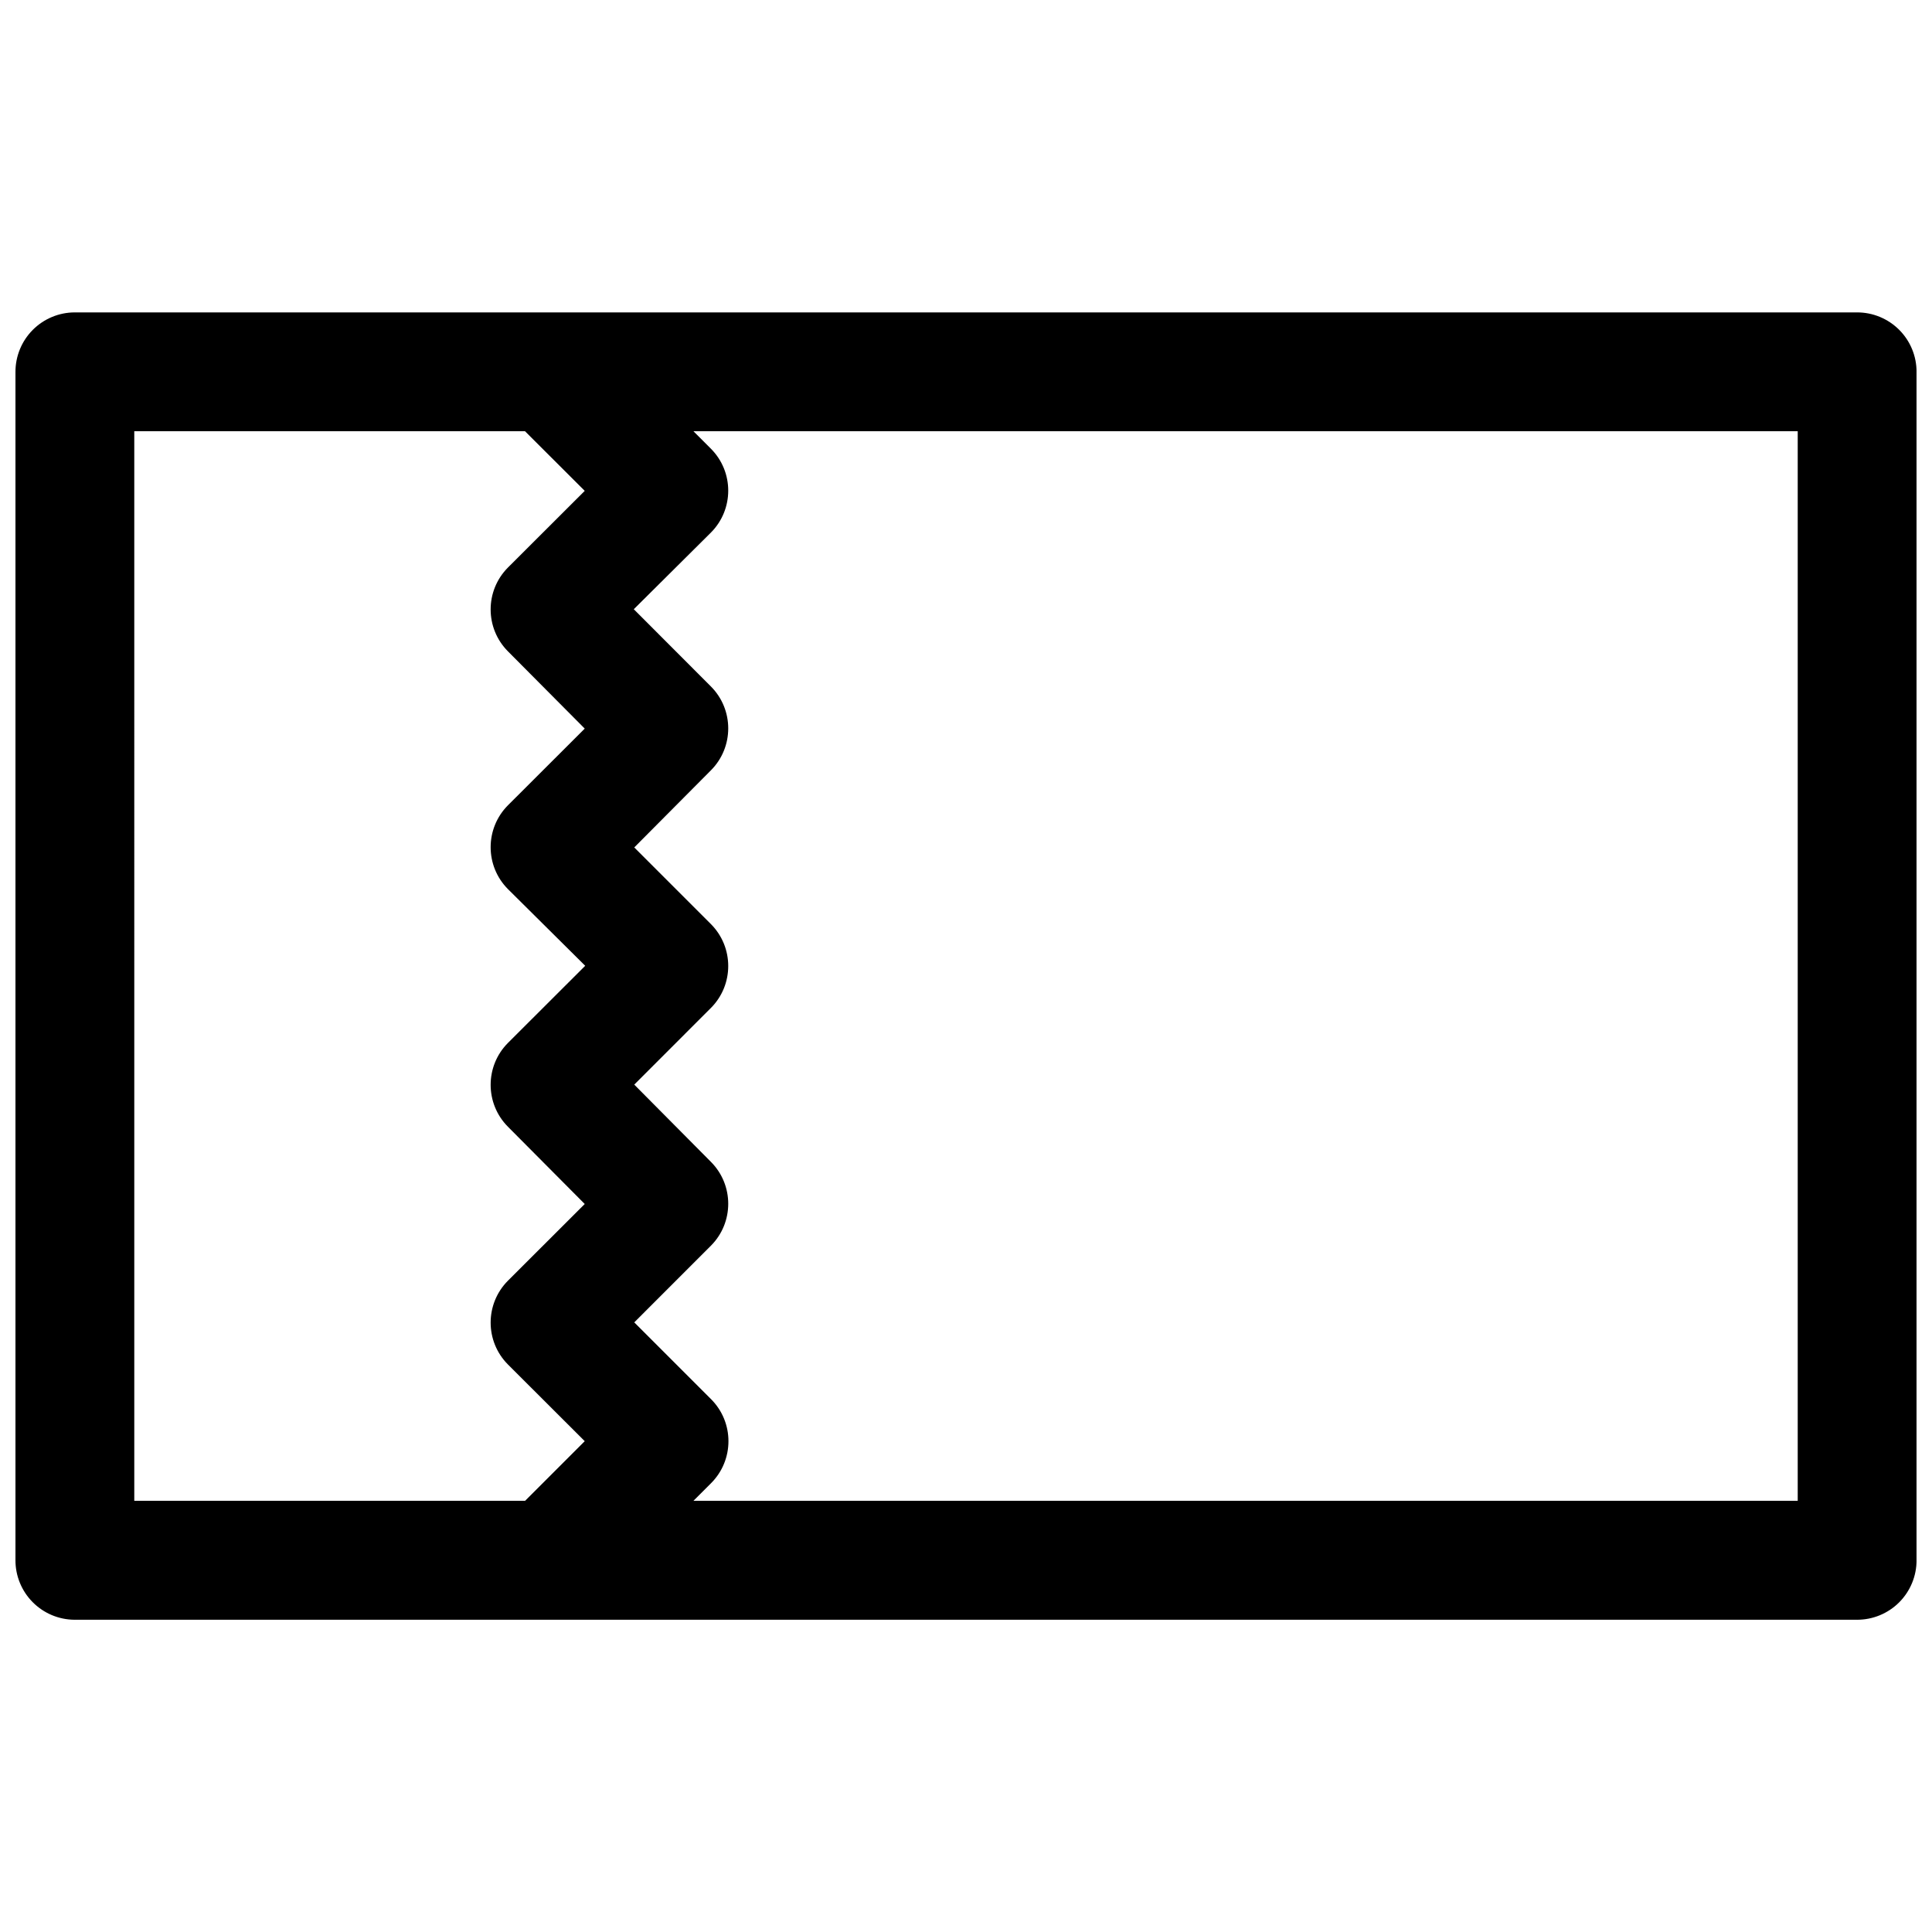 <?xml version="1.0" encoding="UTF-8"?>
<!-- Uploaded to: ICON Repo, www.svgrepo.com, Generator: ICON Repo Mixer Tools -->
<svg width="800px" height="800px" version="1.1" viewBox="144 144 512 512" xmlns="http://www.w3.org/2000/svg">
 <defs>
  <clipPath id="a">
   <path d="m148.09 226h503.81v348h-503.81z"/>
  </clipPath>
 </defs>
 <g clip-path="url(#a)">
  <path d="m163.78 226.79c-4.176 0.012-8.176 1.688-11.117 4.652s-4.582 6.977-4.566 11.152v314.82c-0.027 4.18 1.613 8.199 4.555 11.168 2.941 2.973 6.945 4.652 11.129 4.668h472.32c4.203 0.016 8.238-1.648 11.207-4.621 2.969-2.977 4.625-7.016 4.598-11.215v-314.82c0.02-4.199-1.641-8.23-4.609-11.195-2.969-2.969-7-4.629-11.195-4.609zm15.805 31.484h103.54l15.836 15.809-20.355 20.324c-6.106 6.141-6.106 16.062 0 22.203l20.355 20.477-20.355 20.328c-6.106 6.141-6.106 16.062 0 22.203l20.48 20.324-20.48 20.449c-6.106 6.141-6.106 16.062 0 22.203l20.355 20.477-20.355 20.328c-6.106 6.141-6.106 16.062 0 22.203l20.355 20.324-15.805 15.805h-103.57zm148.18 0h292.65v283.46h-292.65l4.644-4.644c6.184-6.152 6.184-16.172 0-22.324l-20.324-20.324 20.324-20.328c6.106-6.141 6.106-16.062 0-22.203l-20.324-20.477 20.324-20.328c6.106-6.141 6.106-16.062 0-22.203l-20.324-20.324 20.324-20.445c6.106-6.141 6.106-16.062 0-22.203l-20.449-20.48 20.449-20.324c6.106-6.141 6.106-16.062 0-22.203z" fill-rule="evenodd"/>
 </g>
</svg>